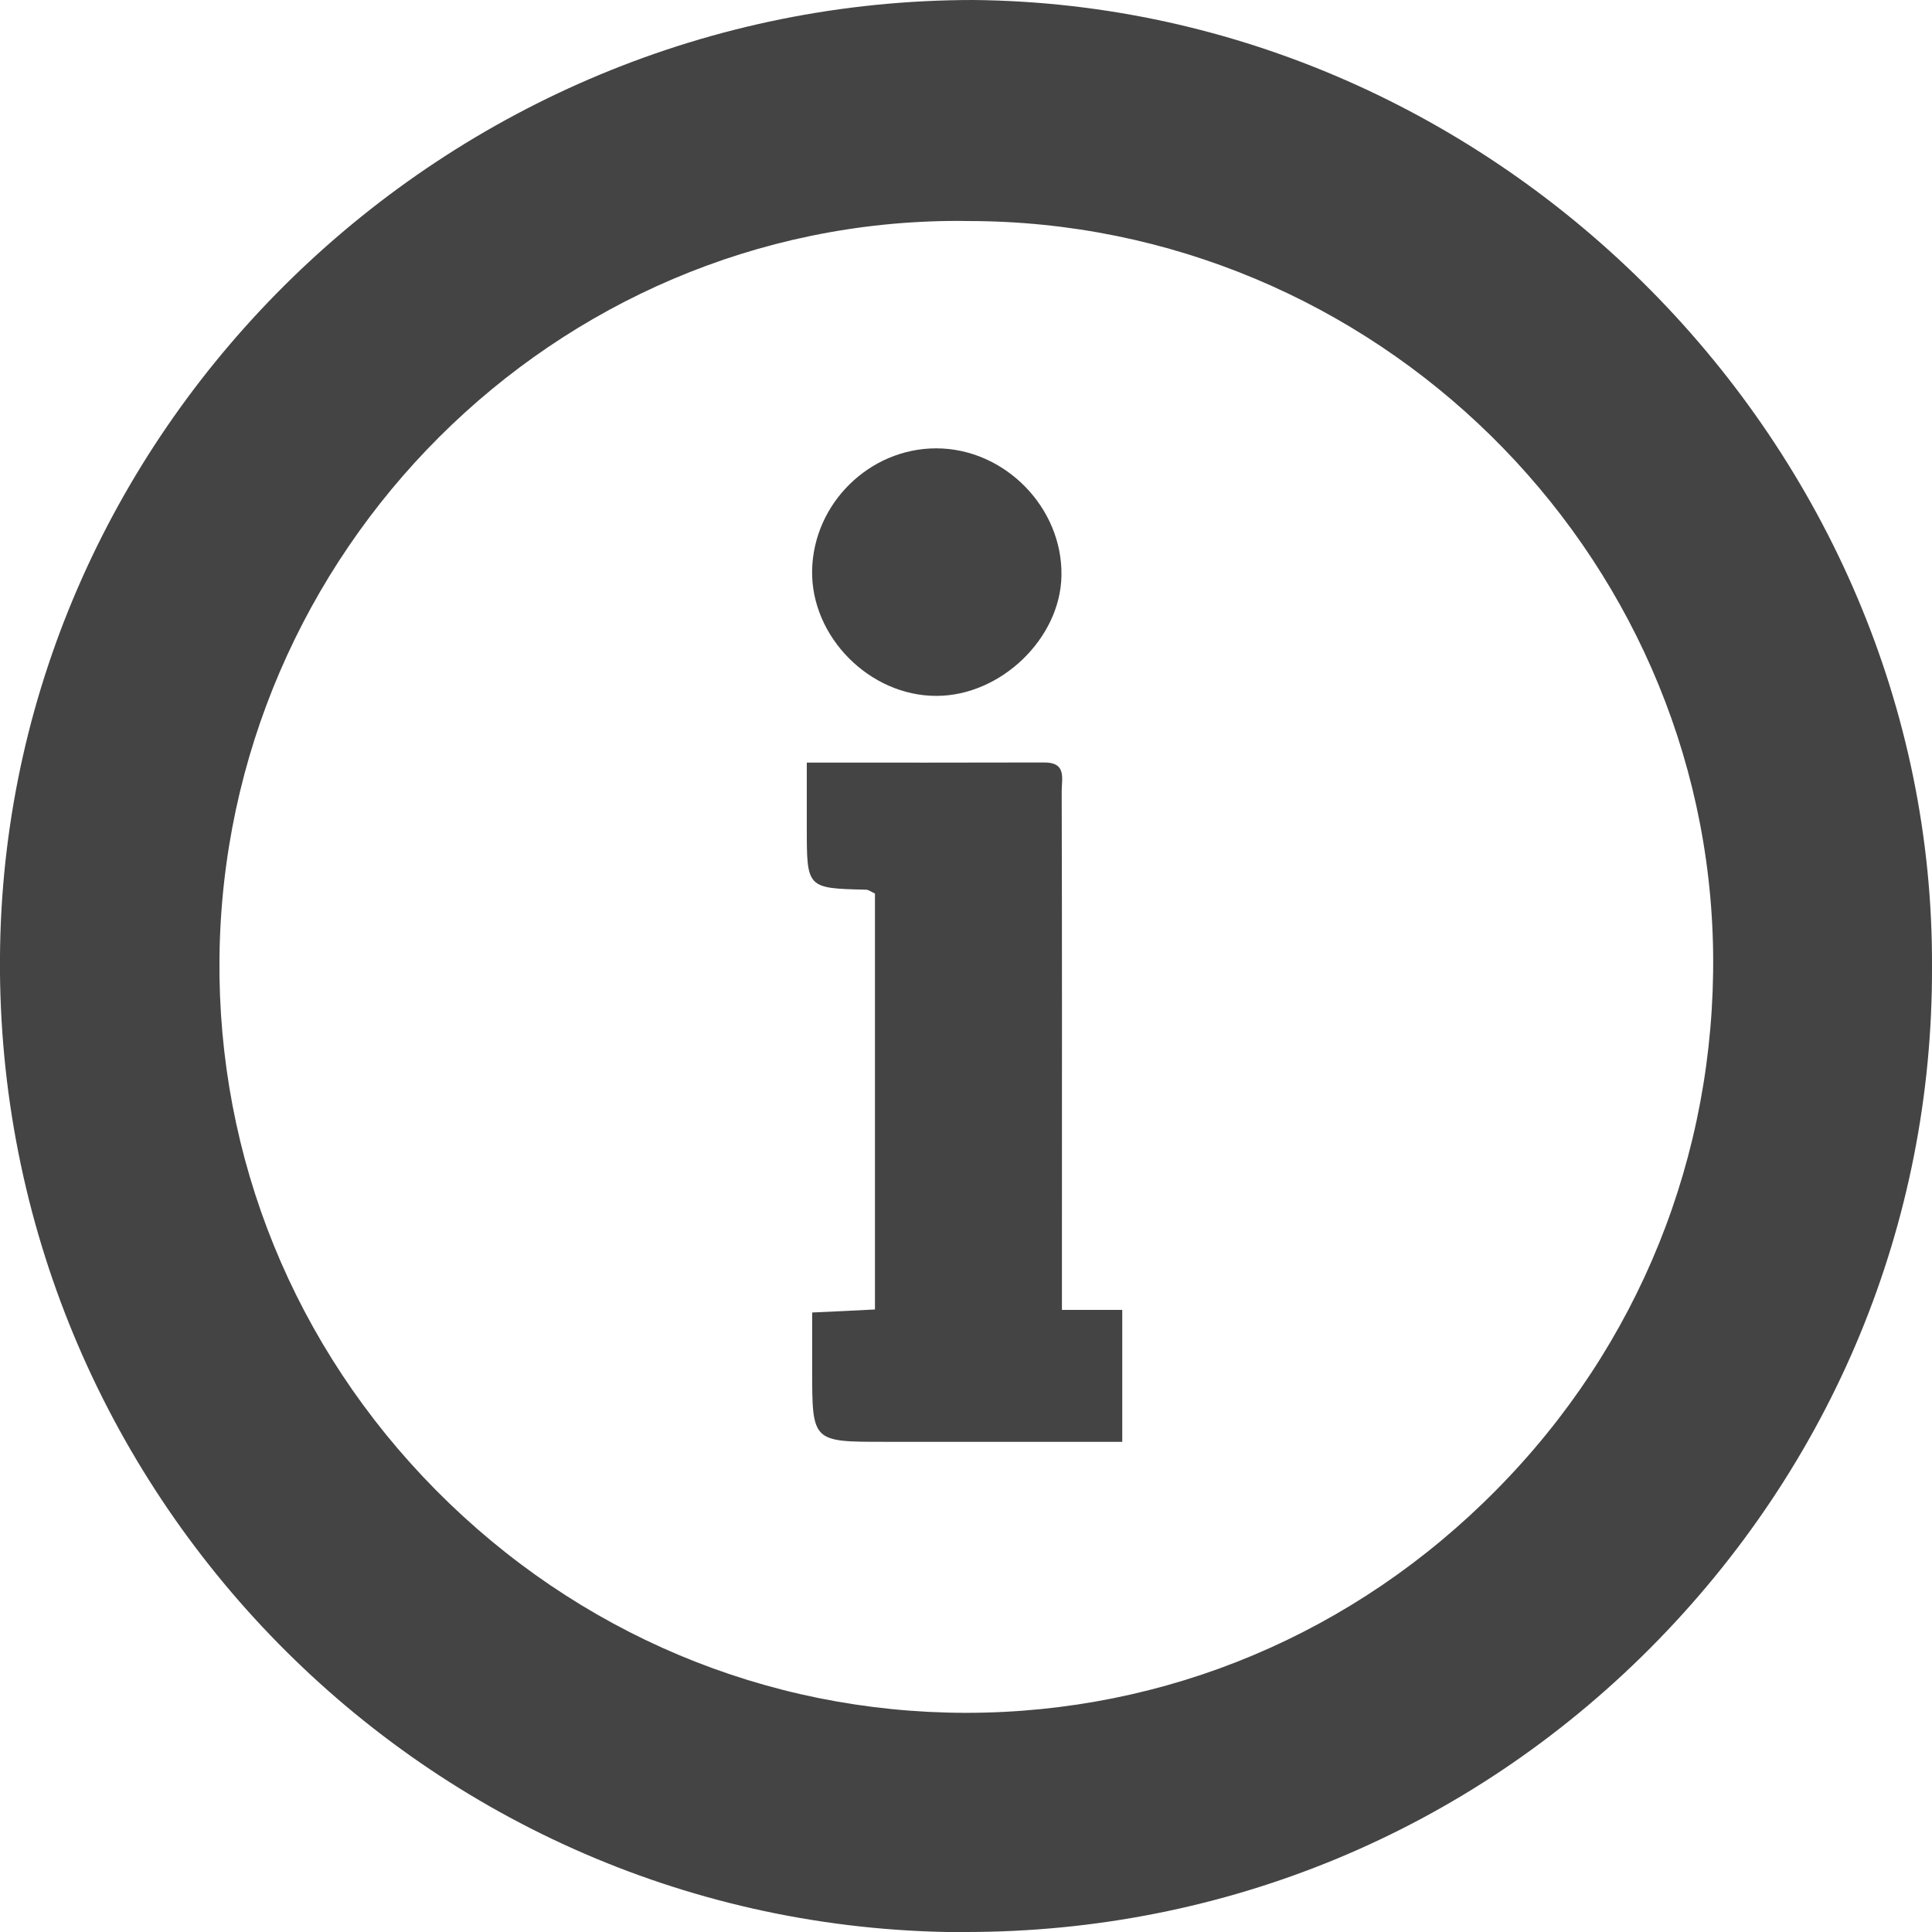 <?xml version="1.0" encoding="utf-8"?>
<!-- Generated by IcoMoon.io -->
<!DOCTYPE svg PUBLIC "-//W3C//DTD SVG 1.1//EN" "http://www.w3.org/Graphics/SVG/1.1/DTD/svg11.dtd">
<svg version="1.1" xmlns="http://www.w3.org/2000/svg" xmlns:xlink="http://www.w3.org/1999/xlink" width="32" height="32" viewBox="0 0 32 32">
<path fill="#444444" d="M16.123 0c-8.729 0-15.963 7.028-16.121 15.666-0.164 8.837 6.869 16.165 15.678 16.334h0.32c4.286 0 8.309-1.668 11.33-4.699 3.026-3.038 4.684-7.049 4.67-11.285 0.041-8.596-7.148-15.931-15.877-16.016zM15.996 28.37v0c-3.31-0.005-6.428-1.316-8.779-3.692-2.341-2.368-3.614-5.495-3.582-8.802 0.066-6.736 5.554-12.217 12.233-12.217l0.167 0.002c6.722 0 12.26 5.444 12.34 12.132 0.037 3.348-1.232 6.501-3.591 8.885-2.352 2.382-5.467 3.692-8.788 3.692z"></path>
<path fill="#444444" d="M14.492 21.689c0-2.318 0-4.603 0-6.889-0.064-0.030-0.107-0.064-0.149-0.064-0.98-0.023-0.98-0.023-0.98-1.026 0-0.343 0-0.693 0-1.079 1.358 0 2.647 0.002 3.938-0.002 0.368 0 0.284 0.27 0.284 0.475 0.007 2.439 0.004 4.878 0.004 7.316 0 0.411 0 0.821 0 1.276 0.345 0 0.645 0 0.999 0 0 0.745 0 1.445 0 2.185-1.326 0-2.631 0-3.934 0-1.202 0-1.202 0.004-1.202-1.196 0-0.299 0-0.597 0-0.946 0.354-0.016 0.661-0.030 1.040-0.050z"></path>
<path fill="#444444" d="M15.506 7.426c1.134 0 2.098 0.981 2.075 2.114-0.020 1.036-1.004 1.984-2.068 1.986-1.108 0.004-2.080-0.978-2.062-2.075 0.020-1.113 0.951-2.025 2.055-2.025z"></path>
</svg>
